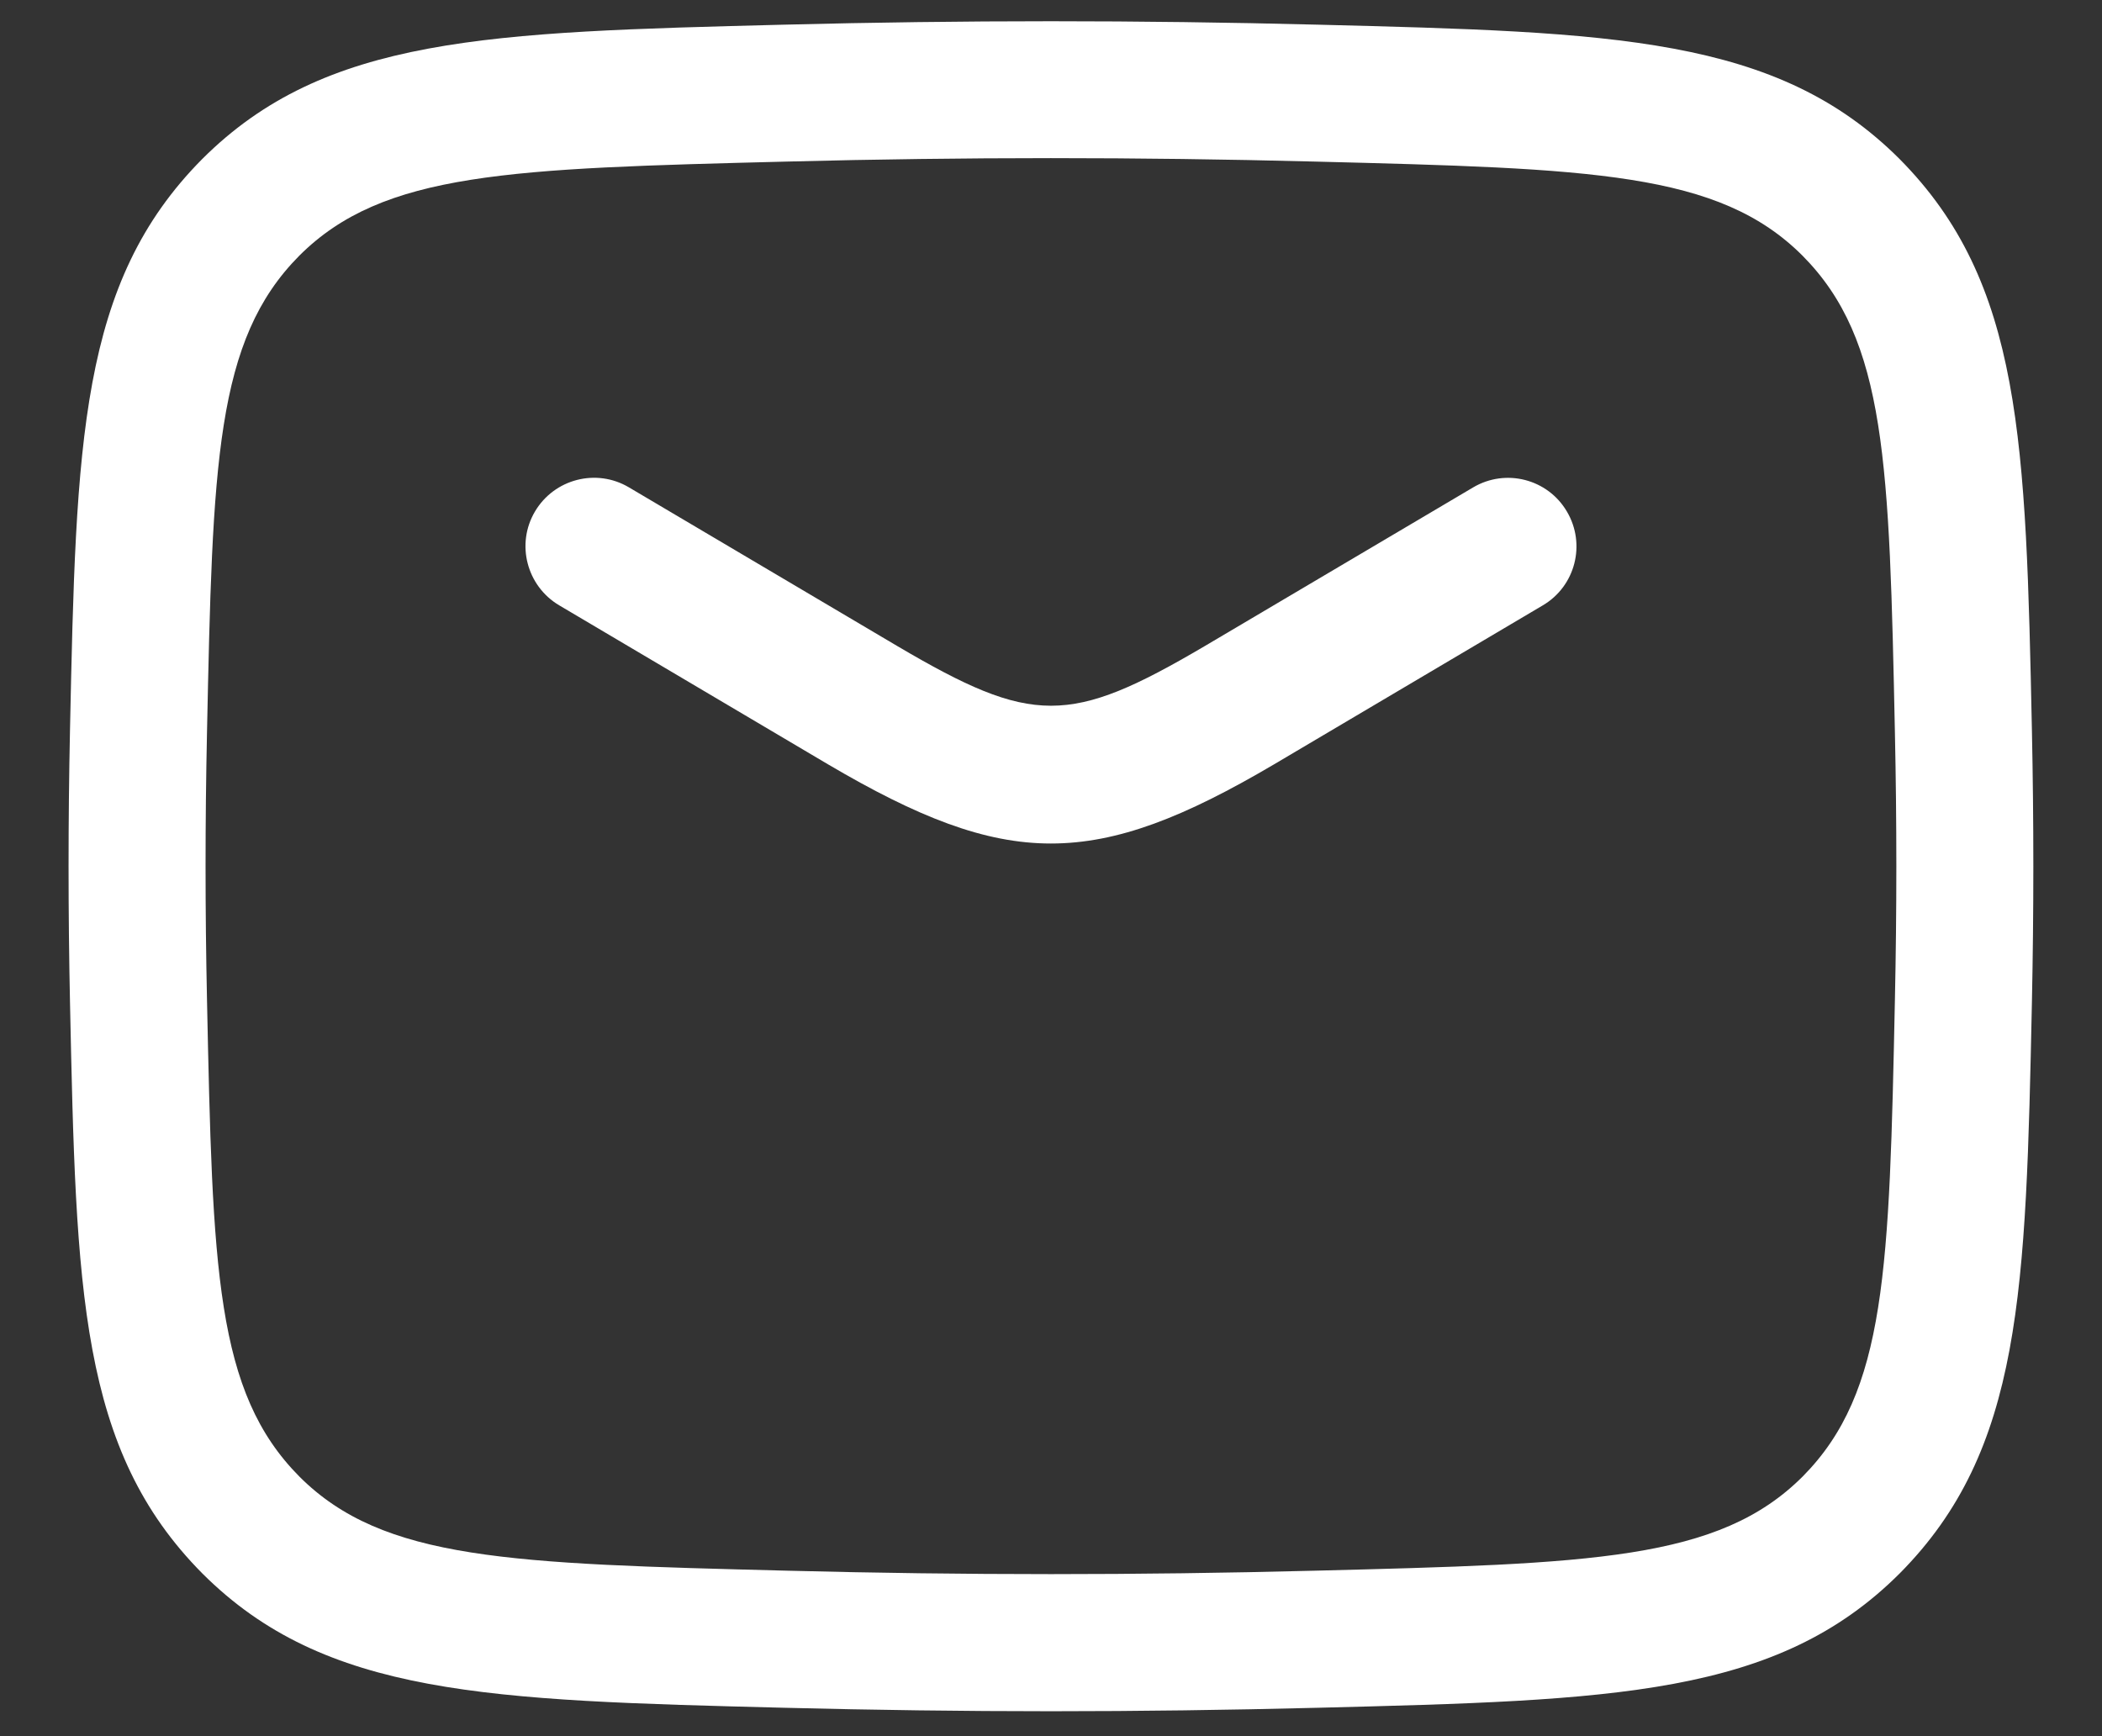 <svg width="23" height="19" viewBox="0 0 23 19" fill="none" xmlns="http://www.w3.org/2000/svg">
<rect x="0" y="0" width="23" height="19" fill="#333333" stroke="none"/>
<path d="M9.061 8.365C10.041 8.942 10.771 9.231 11.499 9.231C12.229 9.231 12.959 8.943 13.94 8.365L16.881 6.625C17.238 6.415 17.356 5.955 17.145 5.598C16.935 5.241 16.476 5.123 16.119 5.334L13.178 7.073C11.704 7.94 11.296 7.94 9.823 7.073L6.881 5.333C6.525 5.122 6.065 5.241 5.854 5.597C5.643 5.953 5.763 6.413 6.118 6.624L9.061 8.365Z" fill="white"/>
<path fill-rule="evenodd" clip-rule="evenodd" d="M8.58 18.689C9.562 18.714 10.531 18.727 11.5 18.727C12.469 18.727 13.438 18.714 14.42 18.689L14.422 18.689C17.659 18.607 19.442 18.562 20.787 17.218C22.129 15.865 22.166 14.129 22.233 10.976C22.254 9.969 22.254 8.991 22.233 7.984C22.166 4.831 22.129 3.094 20.784 1.739C19.441 0.398 17.657 0.352 14.419 0.27C12.454 0.22 10.544 0.22 8.579 0.27L8.578 0.27C5.341 0.352 3.557 0.397 2.212 1.741C0.87 3.094 0.833 4.83 0.766 7.983C0.745 8.99 0.745 9.968 0.766 10.975C0.833 14.128 0.87 15.865 2.215 17.22C3.558 18.561 5.342 18.607 8.58 18.689ZM3.277 16.16C2.356 15.233 2.327 13.888 2.265 10.943C2.244 9.957 2.244 8.999 2.265 8.014C2.327 5.069 2.356 3.725 3.274 2.799C4.193 1.88 5.579 1.845 8.616 1.768C10.556 1.718 12.442 1.718 14.381 1.768C17.419 1.845 18.805 1.881 19.722 2.797C20.643 3.724 20.672 5.069 20.734 8.014C20.755 9 20.755 9.958 20.734 10.943C20.672 13.888 20.643 15.232 19.725 16.158C18.806 17.077 17.421 17.112 14.384 17.189L14.382 17.189C12.442 17.239 10.557 17.239 8.618 17.189C5.58 17.112 4.194 17.076 3.277 16.16Z" fill="white"/>
</svg>
